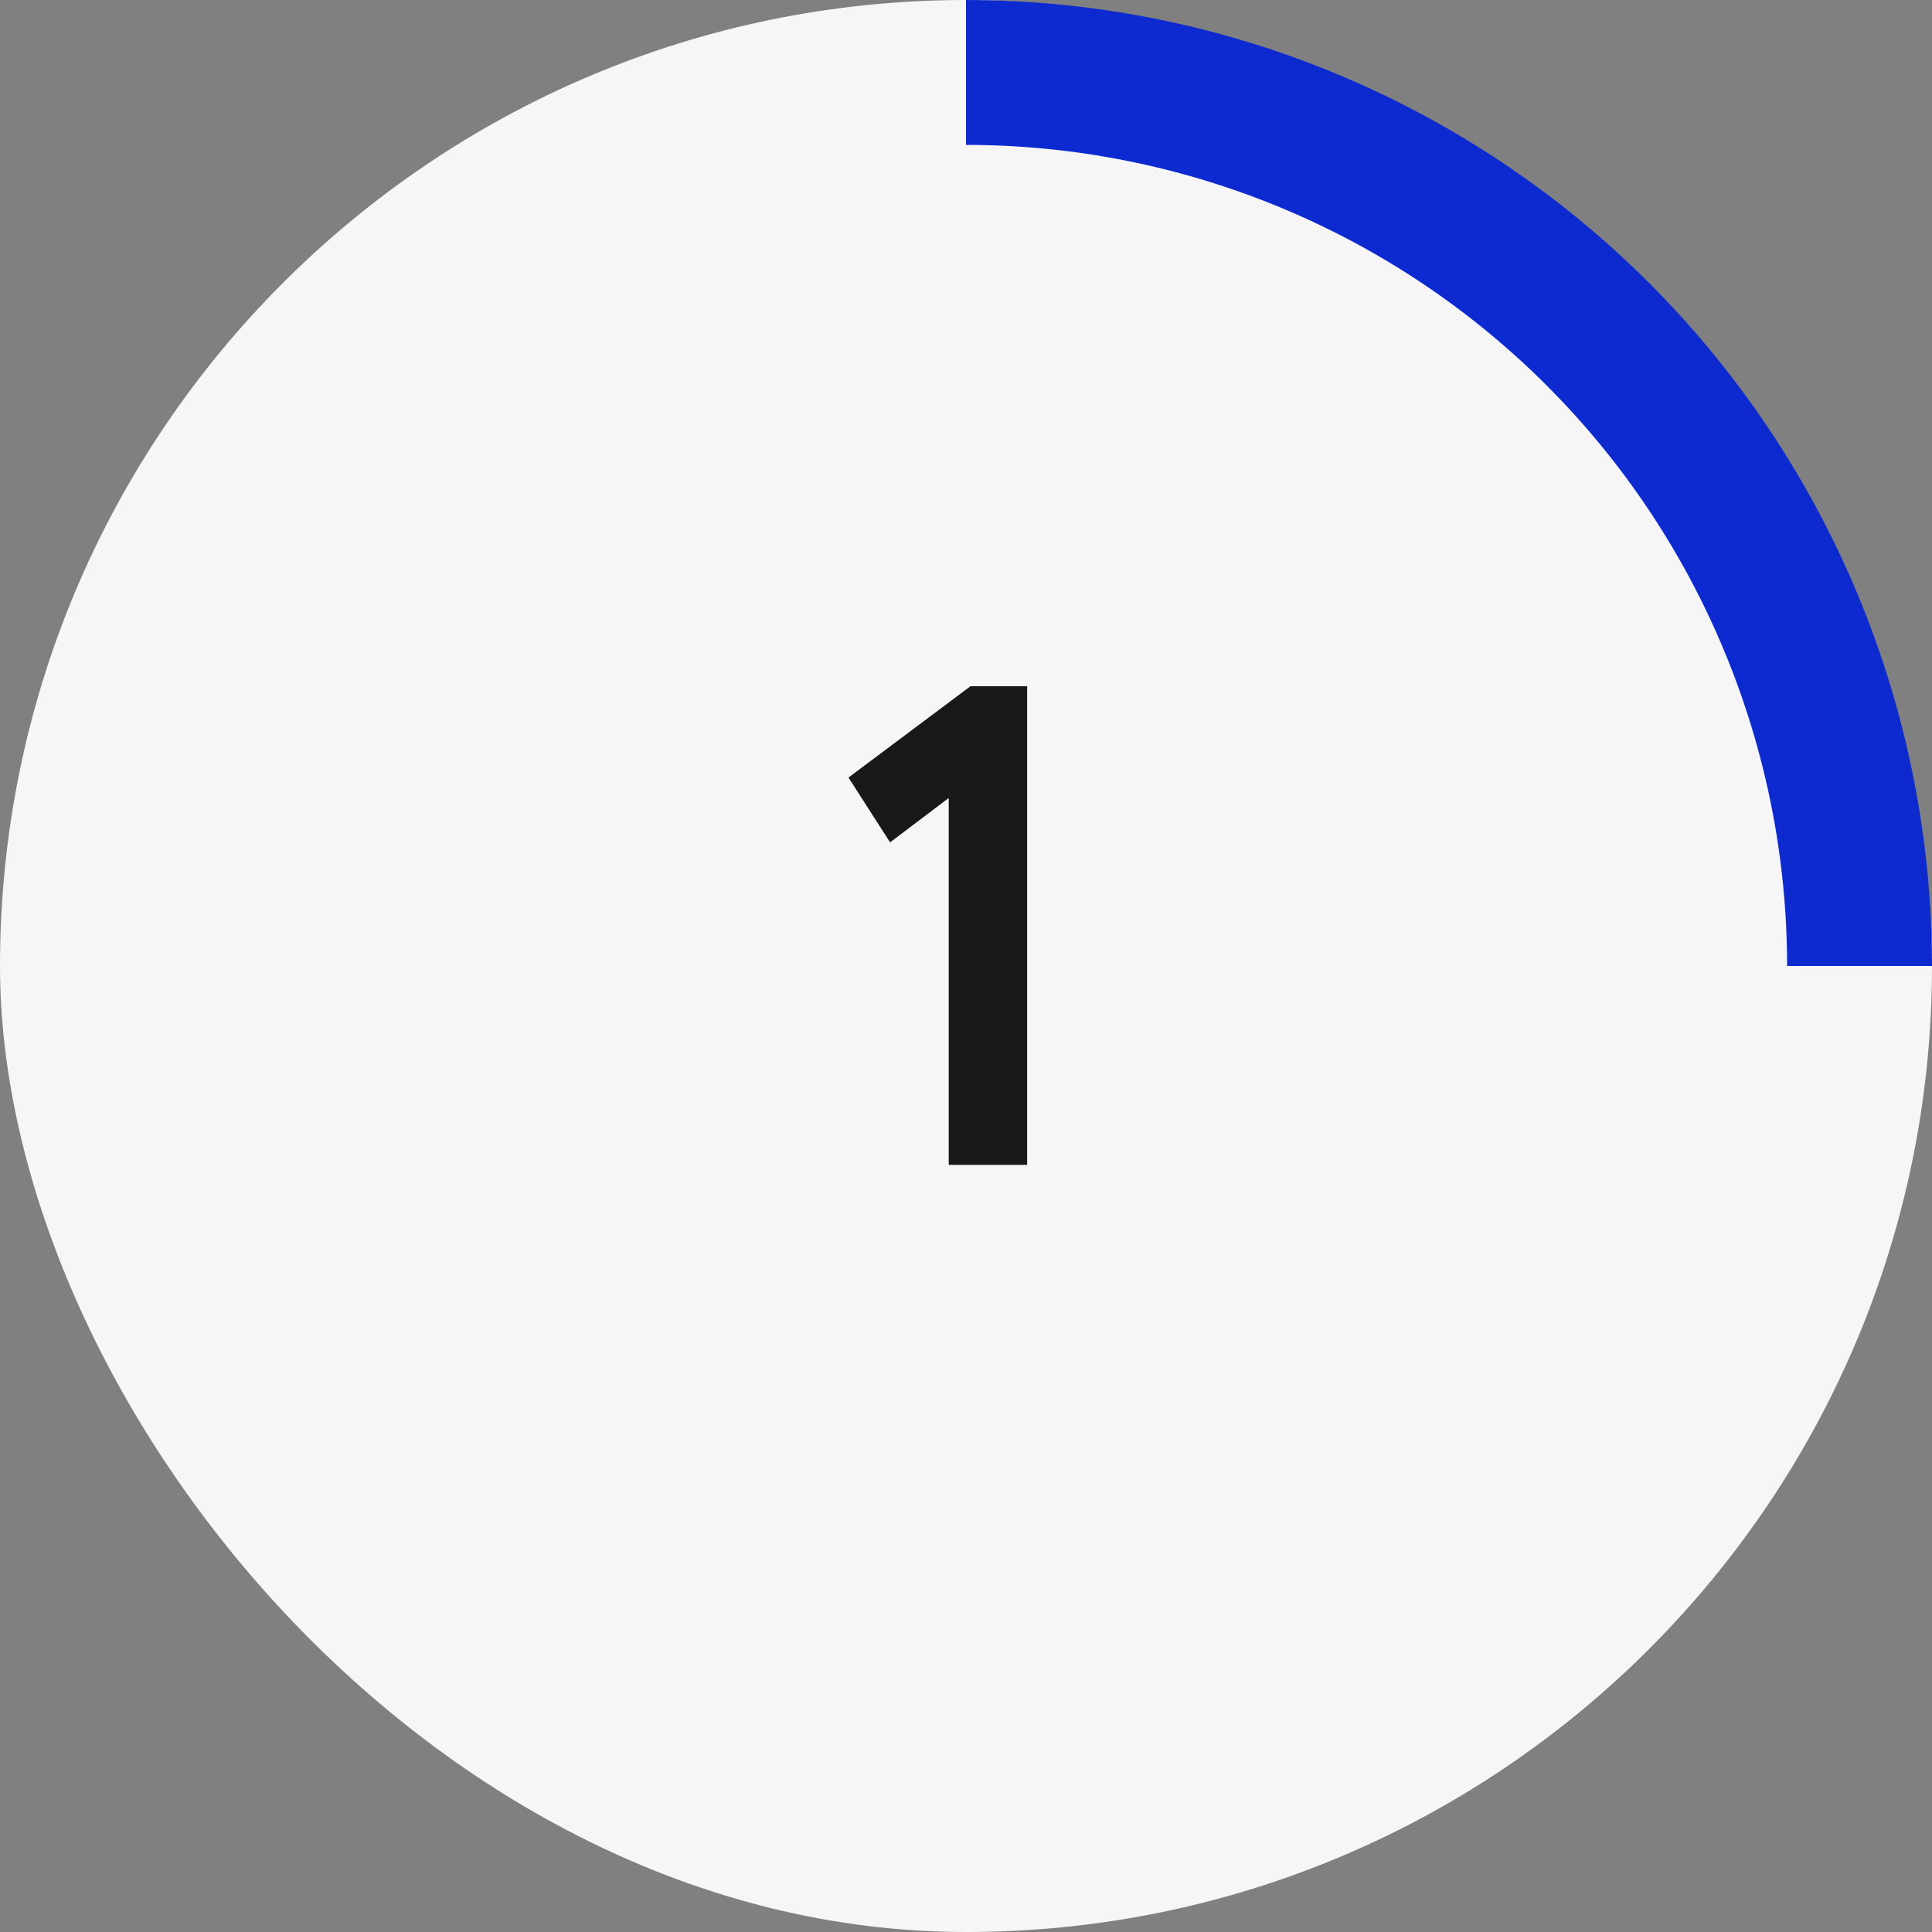 <?xml version="1.0" encoding="UTF-8"?> <svg xmlns="http://www.w3.org/2000/svg" width="68" height="68" viewBox="0 0 68 68" fill="none"><rect x="0" y="0" width="68" height="68" fill="#808080" stroke="none"/><rect y="-0" width="68" height="68" rx="34" fill="#F6F6F6"></rect><path d="M34 0C38.465 5.32439e-08 42.886 0.879 47.011 2.588C51.136 4.297 54.884 6.801 58.042 9.958C61.199 13.116 63.703 16.864 65.412 20.989C67.121 25.114 68 29.535 68 34L62.9 34C62.9 30.205 62.153 26.447 60.7 22.941C59.248 19.434 57.119 16.248 54.435 13.565C51.752 10.881 48.566 8.752 45.06 7.3C41.553 5.848 37.795 5.1 34 5.1V0Z" fill="#0C2AD0"></path><path d="M29.864 27.367L34.16 24.151H36.152V40.999H33.392V28.087L31.328 29.648L29.864 27.367Z" fill="black" fill-opacity="0.9"></path></svg> 